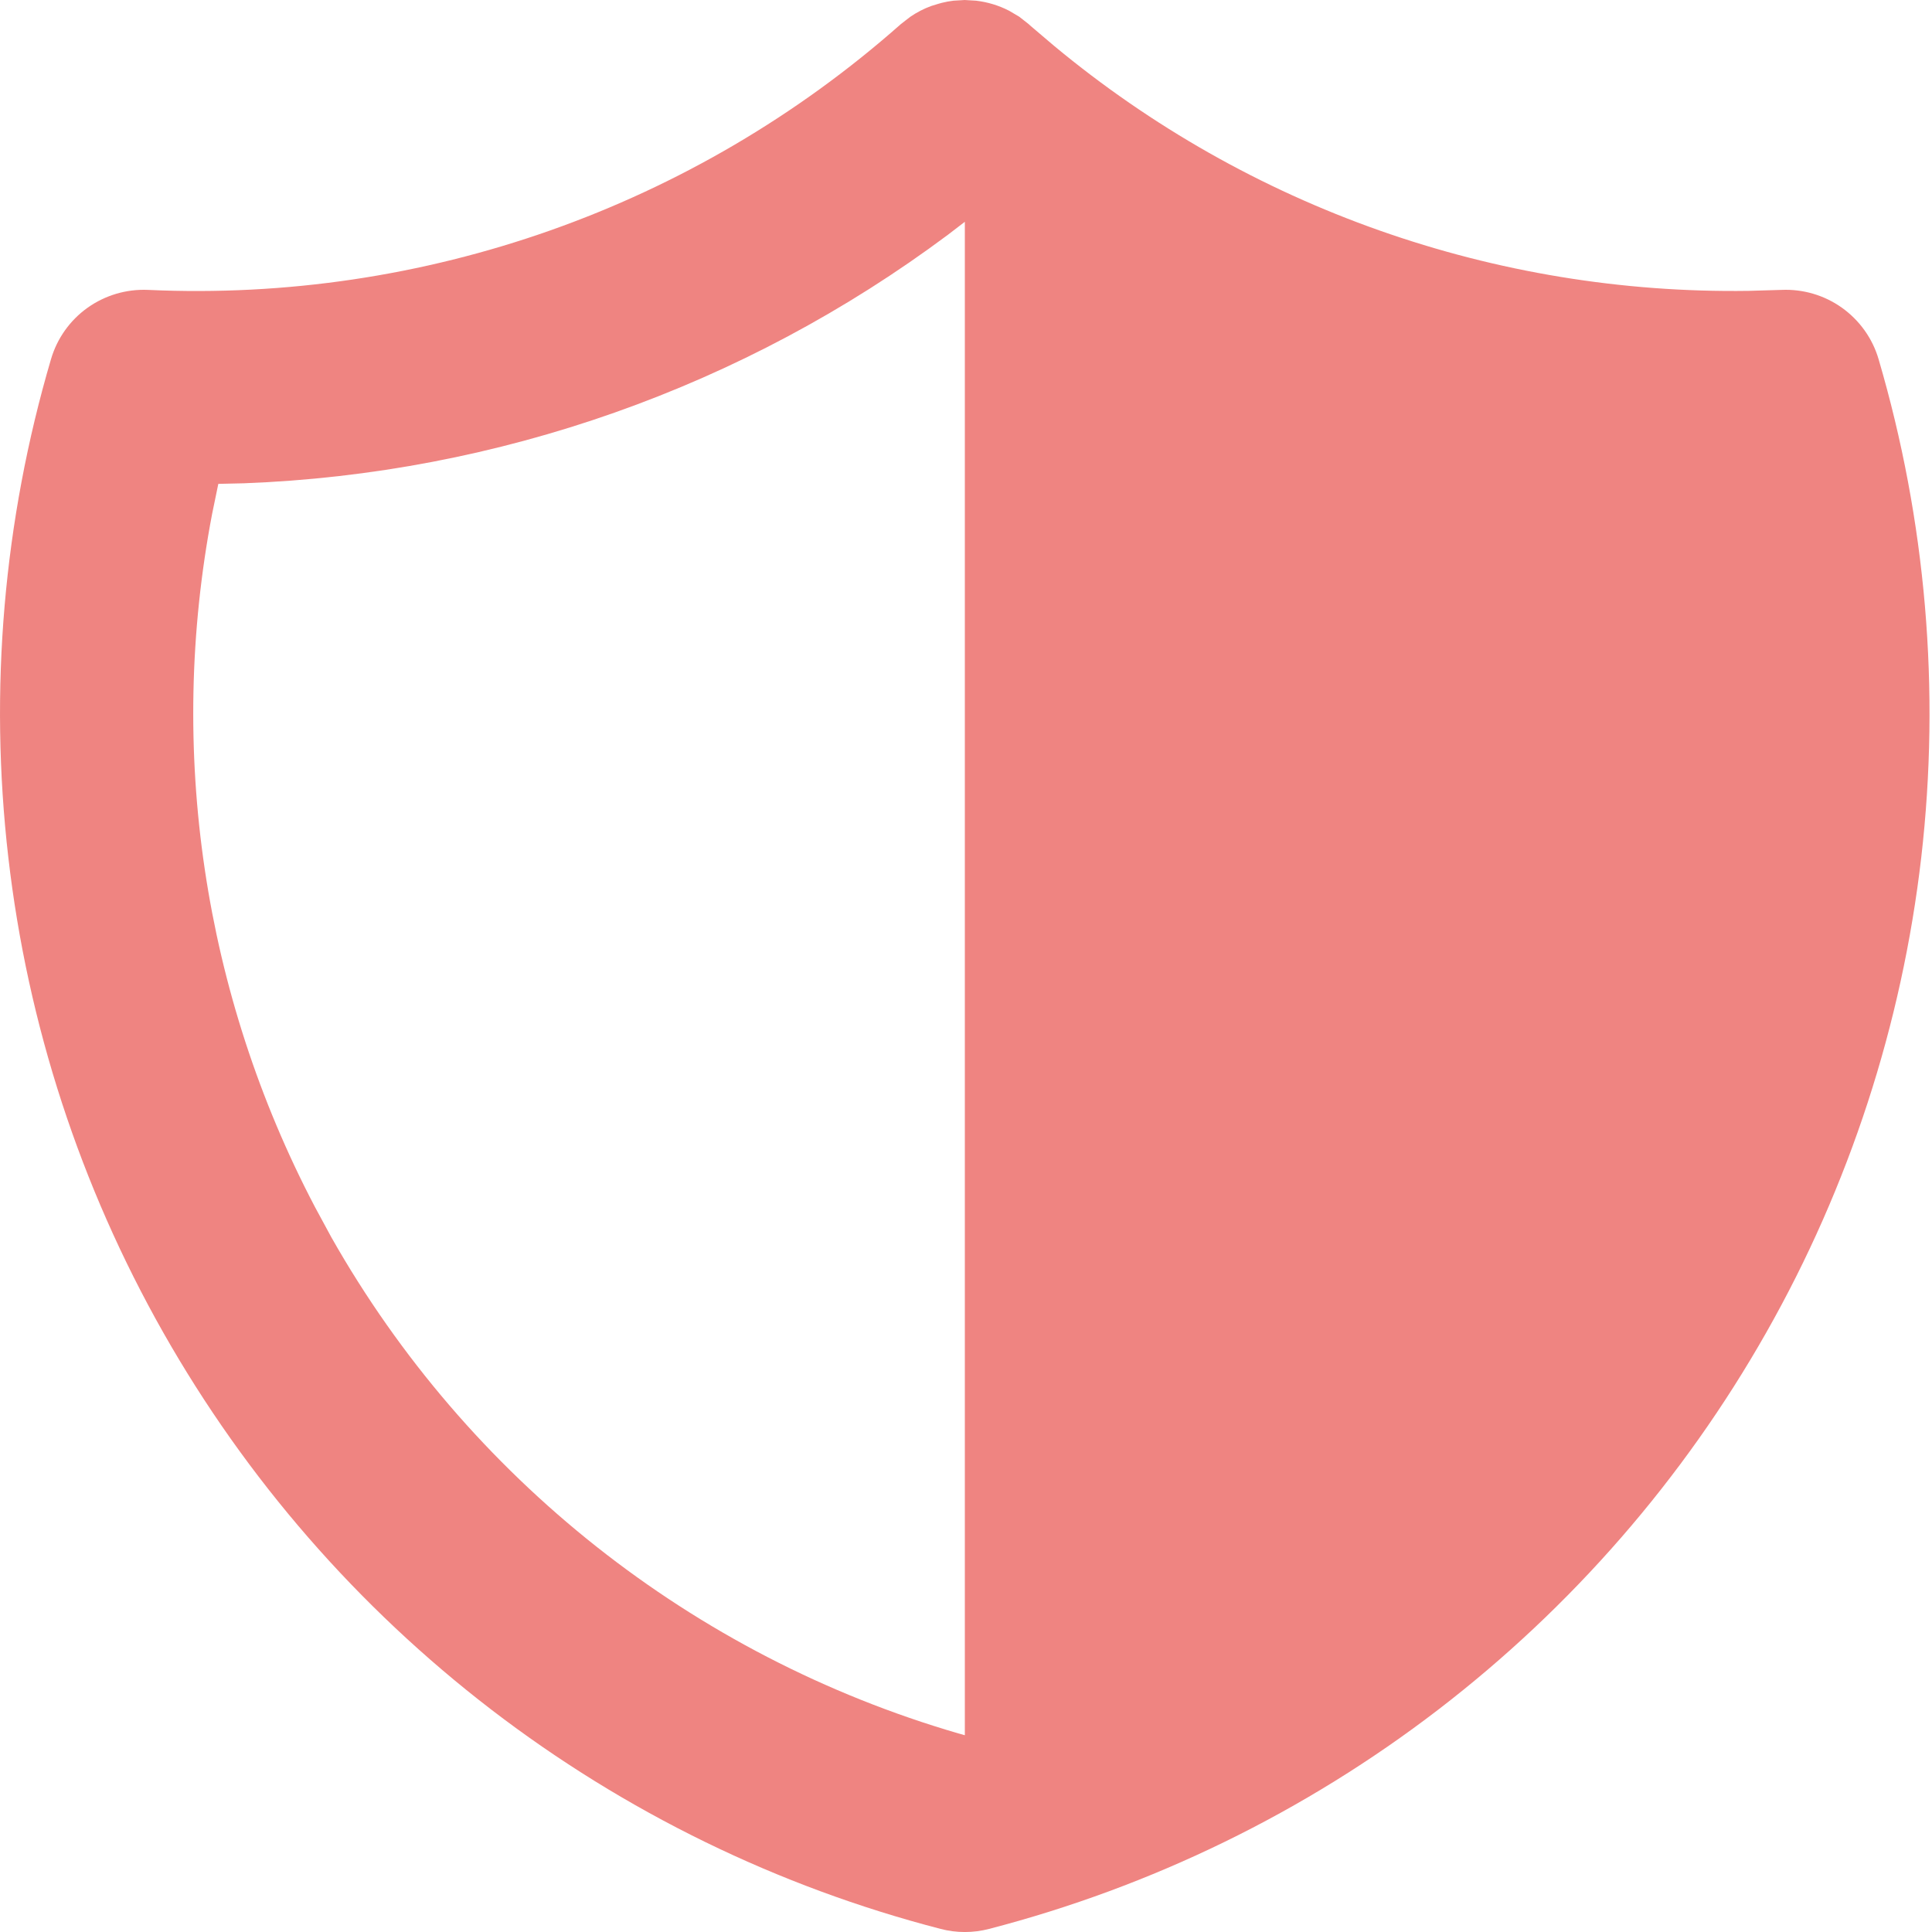 <svg width="20" height="20" viewBox="0 0 20 20" fill="none" xmlns="http://www.w3.org/2000/svg">
<path d="M9.986 0L10.018 0.002L10.104 0.007C10.223 0.021 10.339 0.056 10.446 0.111L10.551 0.173L10.648 0.249L10.664 0.264L10.911 0.474C12.928 2.15 15.478 3.049 18.1 3.011L18.442 3.001C18.665 2.991 18.886 3.056 19.068 3.186C19.25 3.316 19.384 3.503 19.447 3.718C19.938 5.39 20.088 7.143 19.889 8.874C19.689 10.605 19.144 12.278 18.285 13.793C17.426 15.309 16.271 16.637 14.889 17.698C13.507 18.759 11.925 19.53 10.239 19.968C10.074 20.011 9.901 20.011 9.737 19.968C8.05 19.531 6.469 18.759 5.086 17.698C3.704 16.637 2.549 15.31 1.69 13.794C0.831 12.278 0.285 10.605 0.086 8.874C-0.114 7.143 0.036 5.39 0.528 3.718C0.591 3.503 0.724 3.316 0.906 3.186C1.089 3.056 1.309 2.991 1.533 3.001C4.388 3.132 7.183 2.145 9.324 0.251L9.37 0.215L9.423 0.174C9.49 0.128 9.563 0.09 9.64 0.062L9.715 0.039L9.751 0.029C9.79 0.019 9.83 0.012 9.871 0.007L9.957 0.002L9.986 0ZM9.988 2.296L9.812 2.431C7.699 4.007 5.158 4.904 2.524 5.003L2.26 5.009L2.196 5.319C1.729 7.762 2.104 10.291 3.26 12.494L3.43 12.808C4.842 15.3 7.17 17.142 9.92 17.944L9.988 17.963V2.296Z" fill="#EF8481"/>
</svg>
